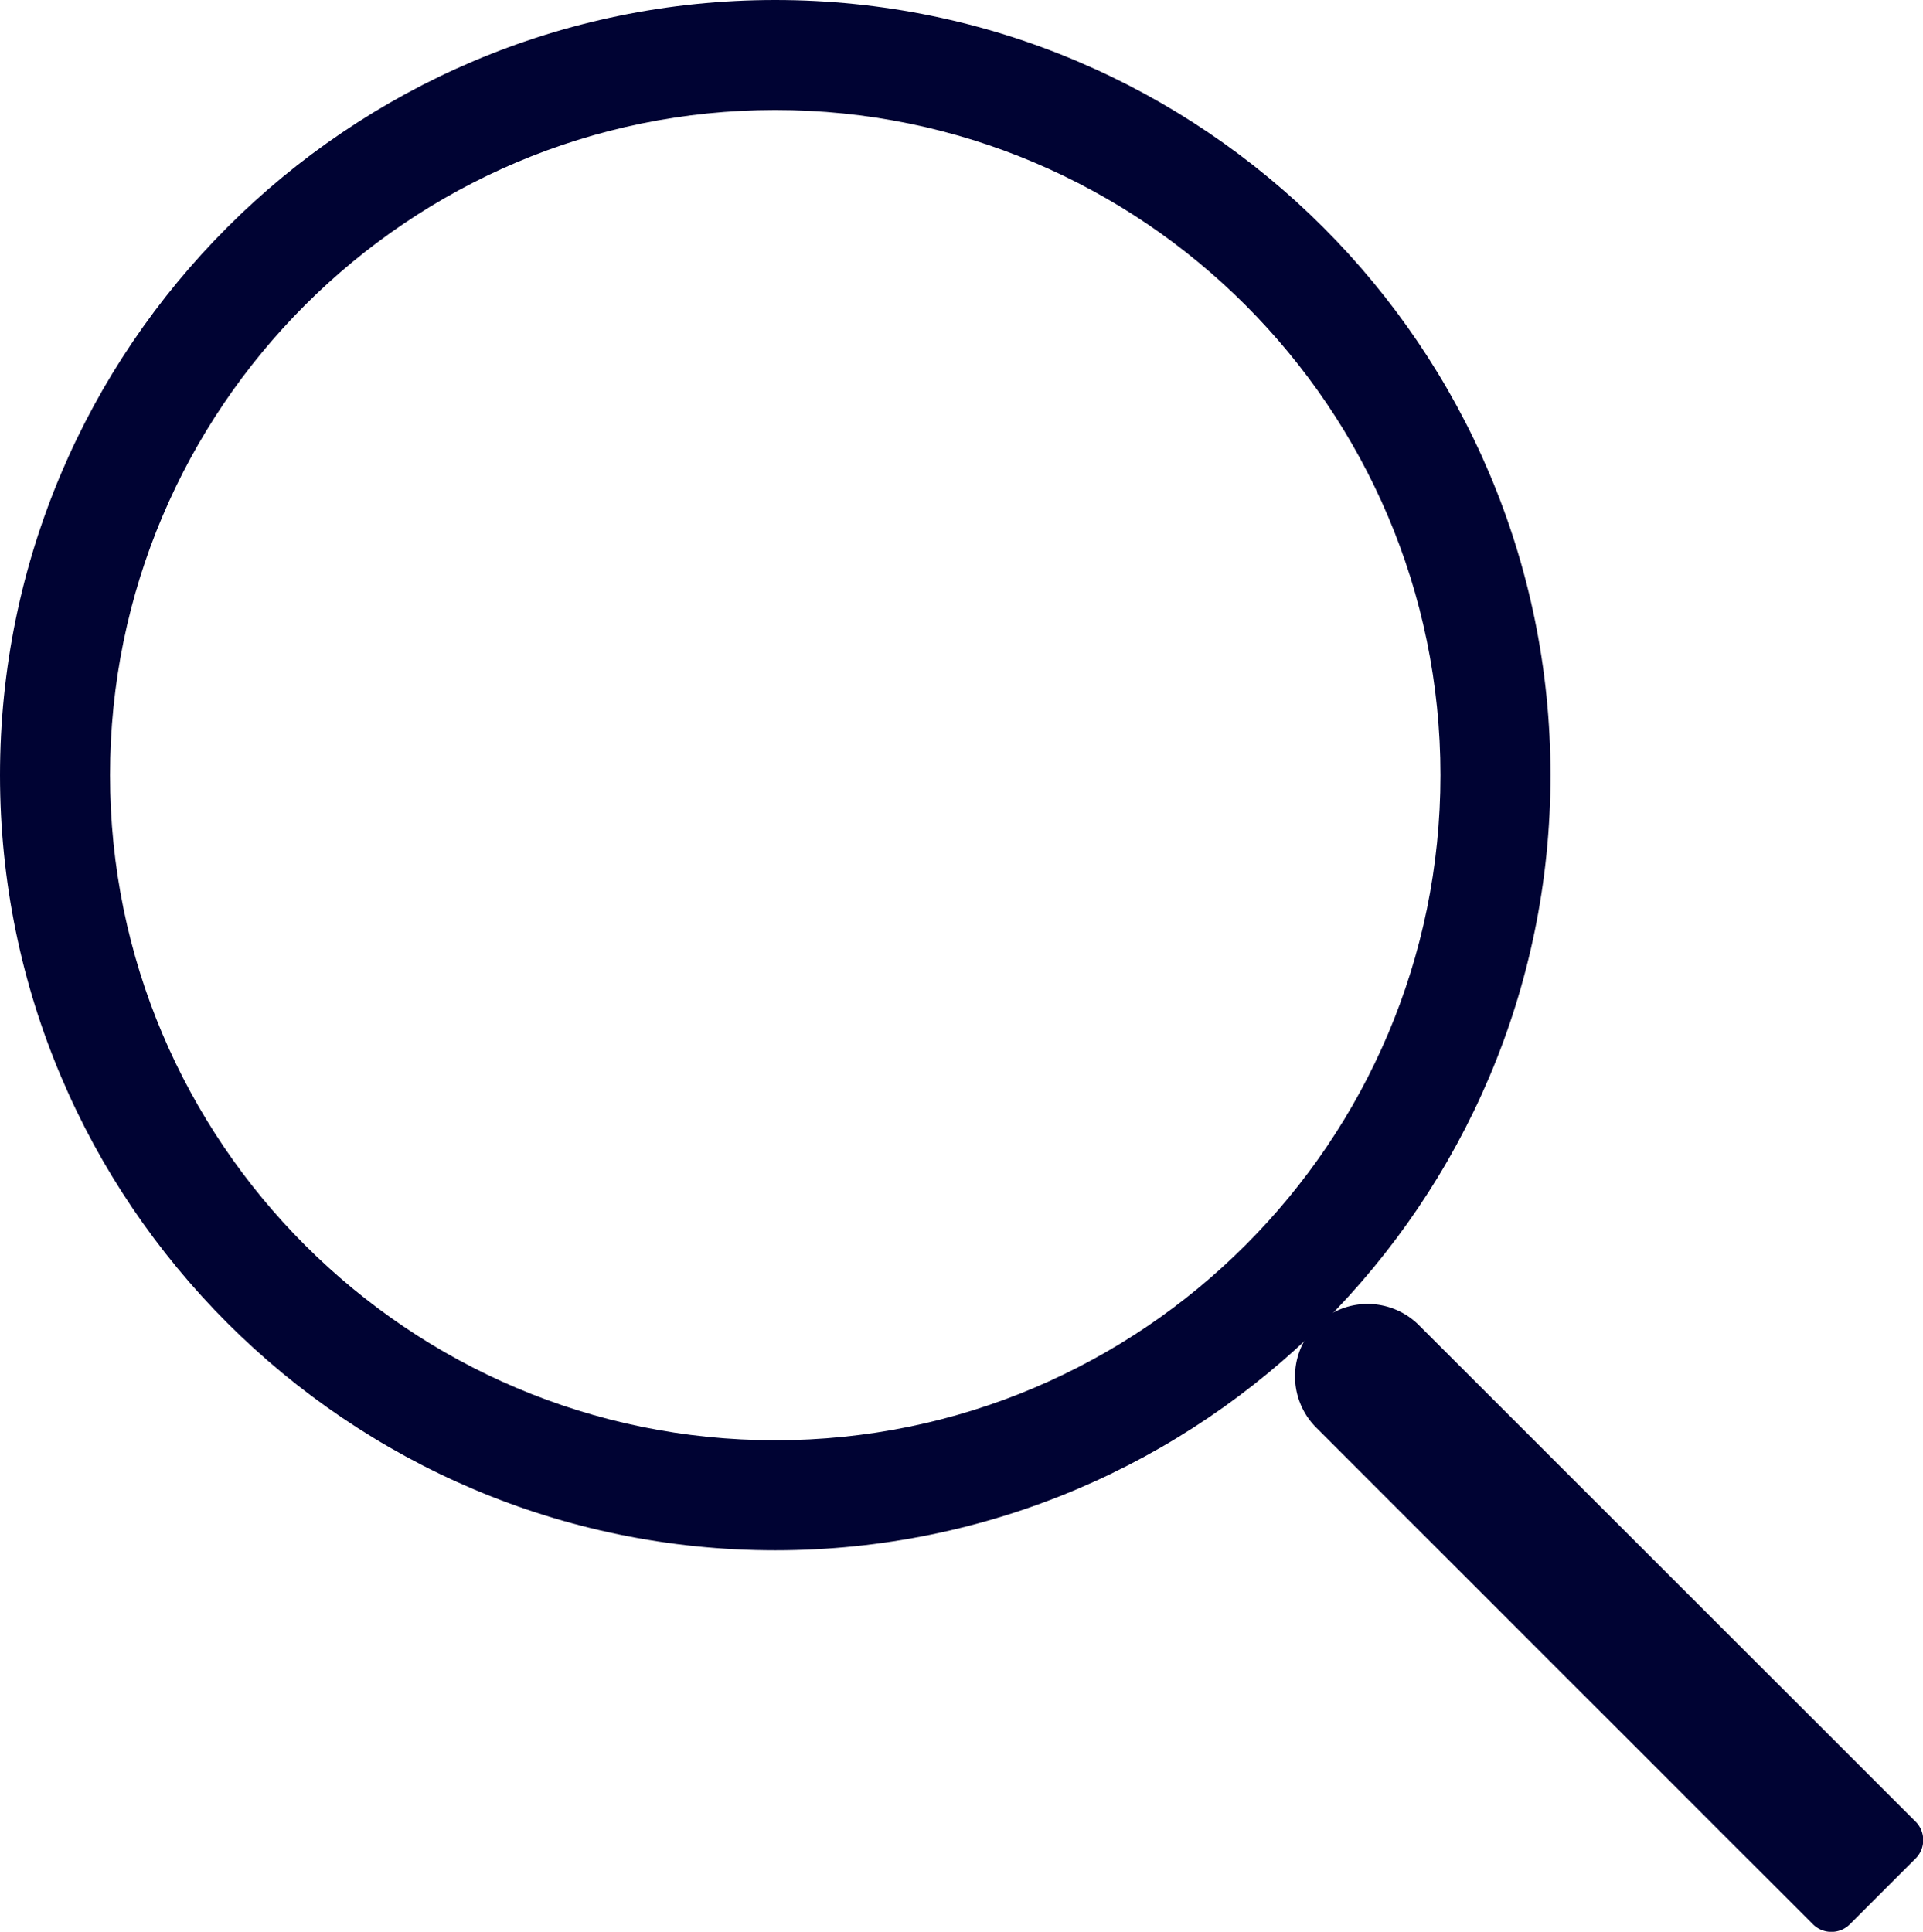 <svg xmlns="http://www.w3.org/2000/svg" viewBox="0 0 384.48 386.28"><defs><style>.cls-1{fill:#000333;}</style></defs><title>search</title><g id="レイヤー_2" data-name="レイヤー 2"><g id="レイヤー_1-2" data-name="レイヤー 1"><path class="cls-1" d="M155,310C69.53,310,0,240.47,0,155S69.53,0,155,0,310,69.53,310,155,240.47,310,155,310Zm0-288C81.66,22,22,81.66,22,155S81.66,288,155,288s133-59.66,133-133S228.34,22,155,22Z"/><path class="cls-1" d="M362.44,384.75l-99.28-99.28a14.49,14.49,0,0,1,0-20.48h0a14.53,14.53,0,0,1,20.54,0L383,364.25a5.23,5.23,0,0,1,0,7.39l-13.11,13.11A5.24,5.24,0,0,1,362.44,384.75Z"/></g></g></svg>